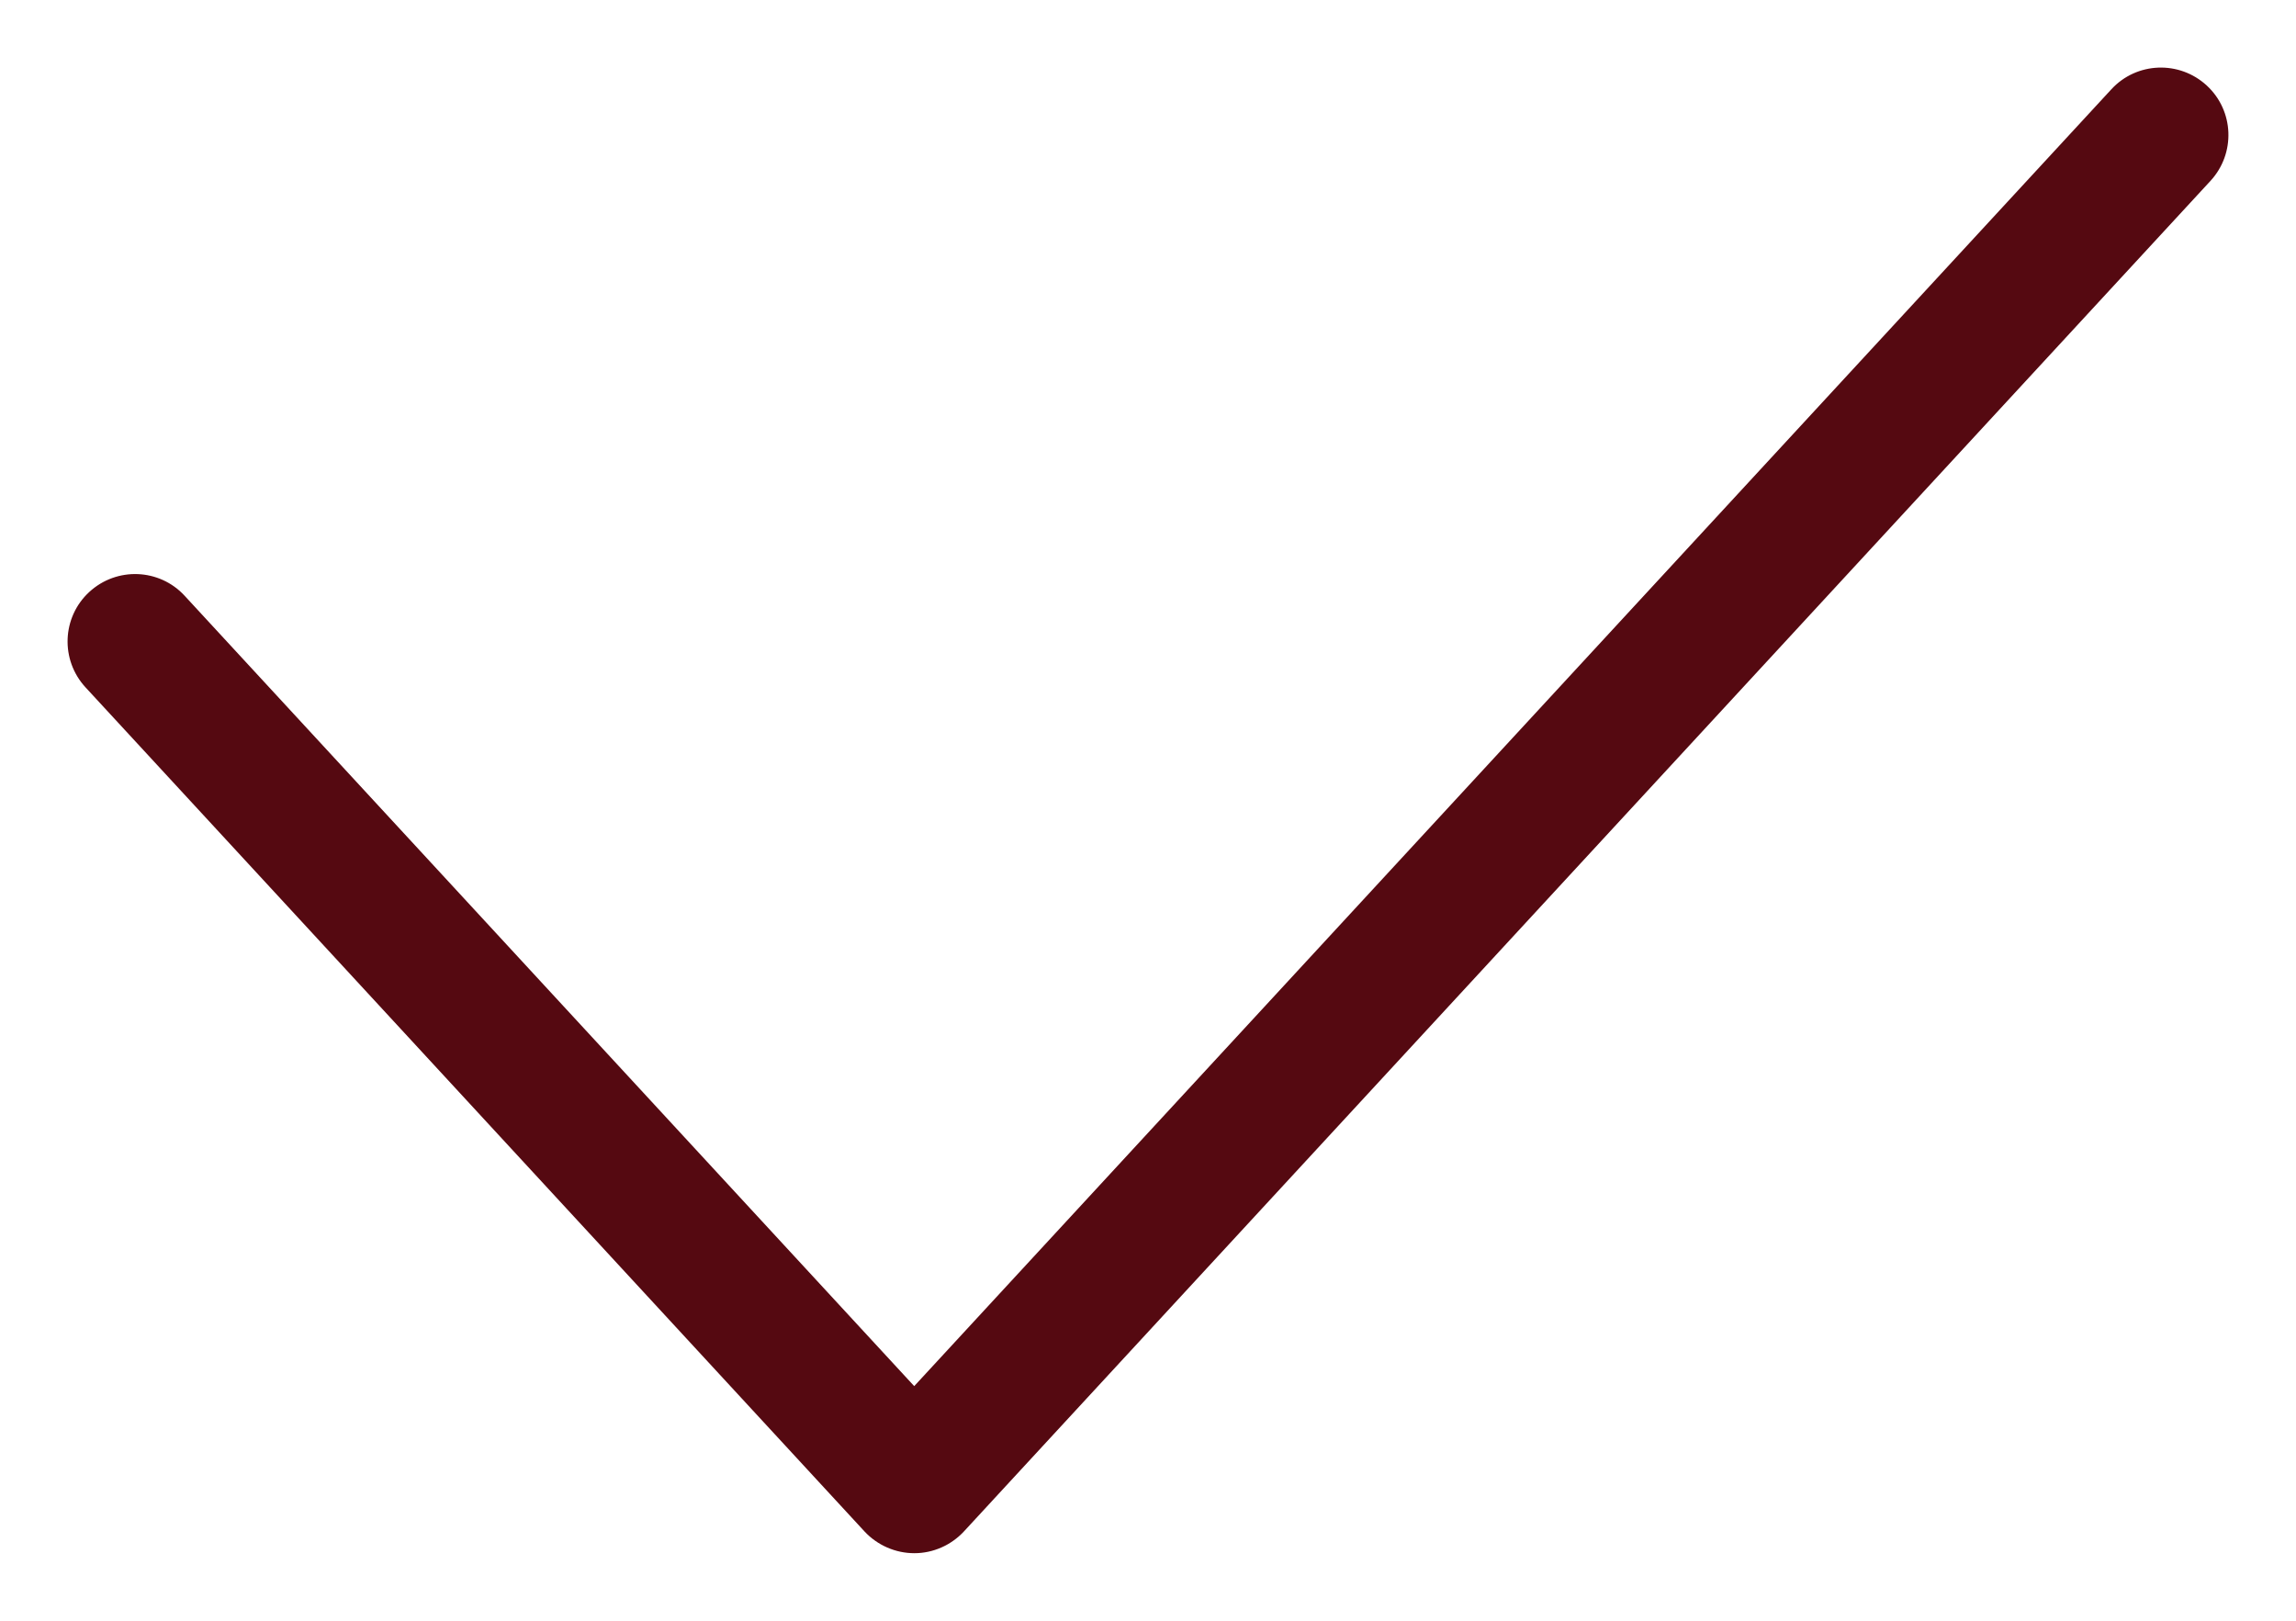 <svg width="17" height="12" viewBox="0 0 17 12" fill="none" xmlns="http://www.w3.org/2000/svg">
<path d="M15.633 0.661C15.82 0.458 16.136 0.446 16.339 0.633C16.542 0.82 16.554 1.136 16.367 1.339L7.137 11.339C7.042 11.441 6.909 11.5 6.77 11.5C6.63 11.5 6.496 11.441 6.401 11.339L0.633 5.089C0.446 4.886 0.458 4.57 0.661 4.383C0.864 4.196 1.18 4.208 1.367 4.411L6.769 10.263L15.633 0.661Z" fill="#550911"/>
</svg>
